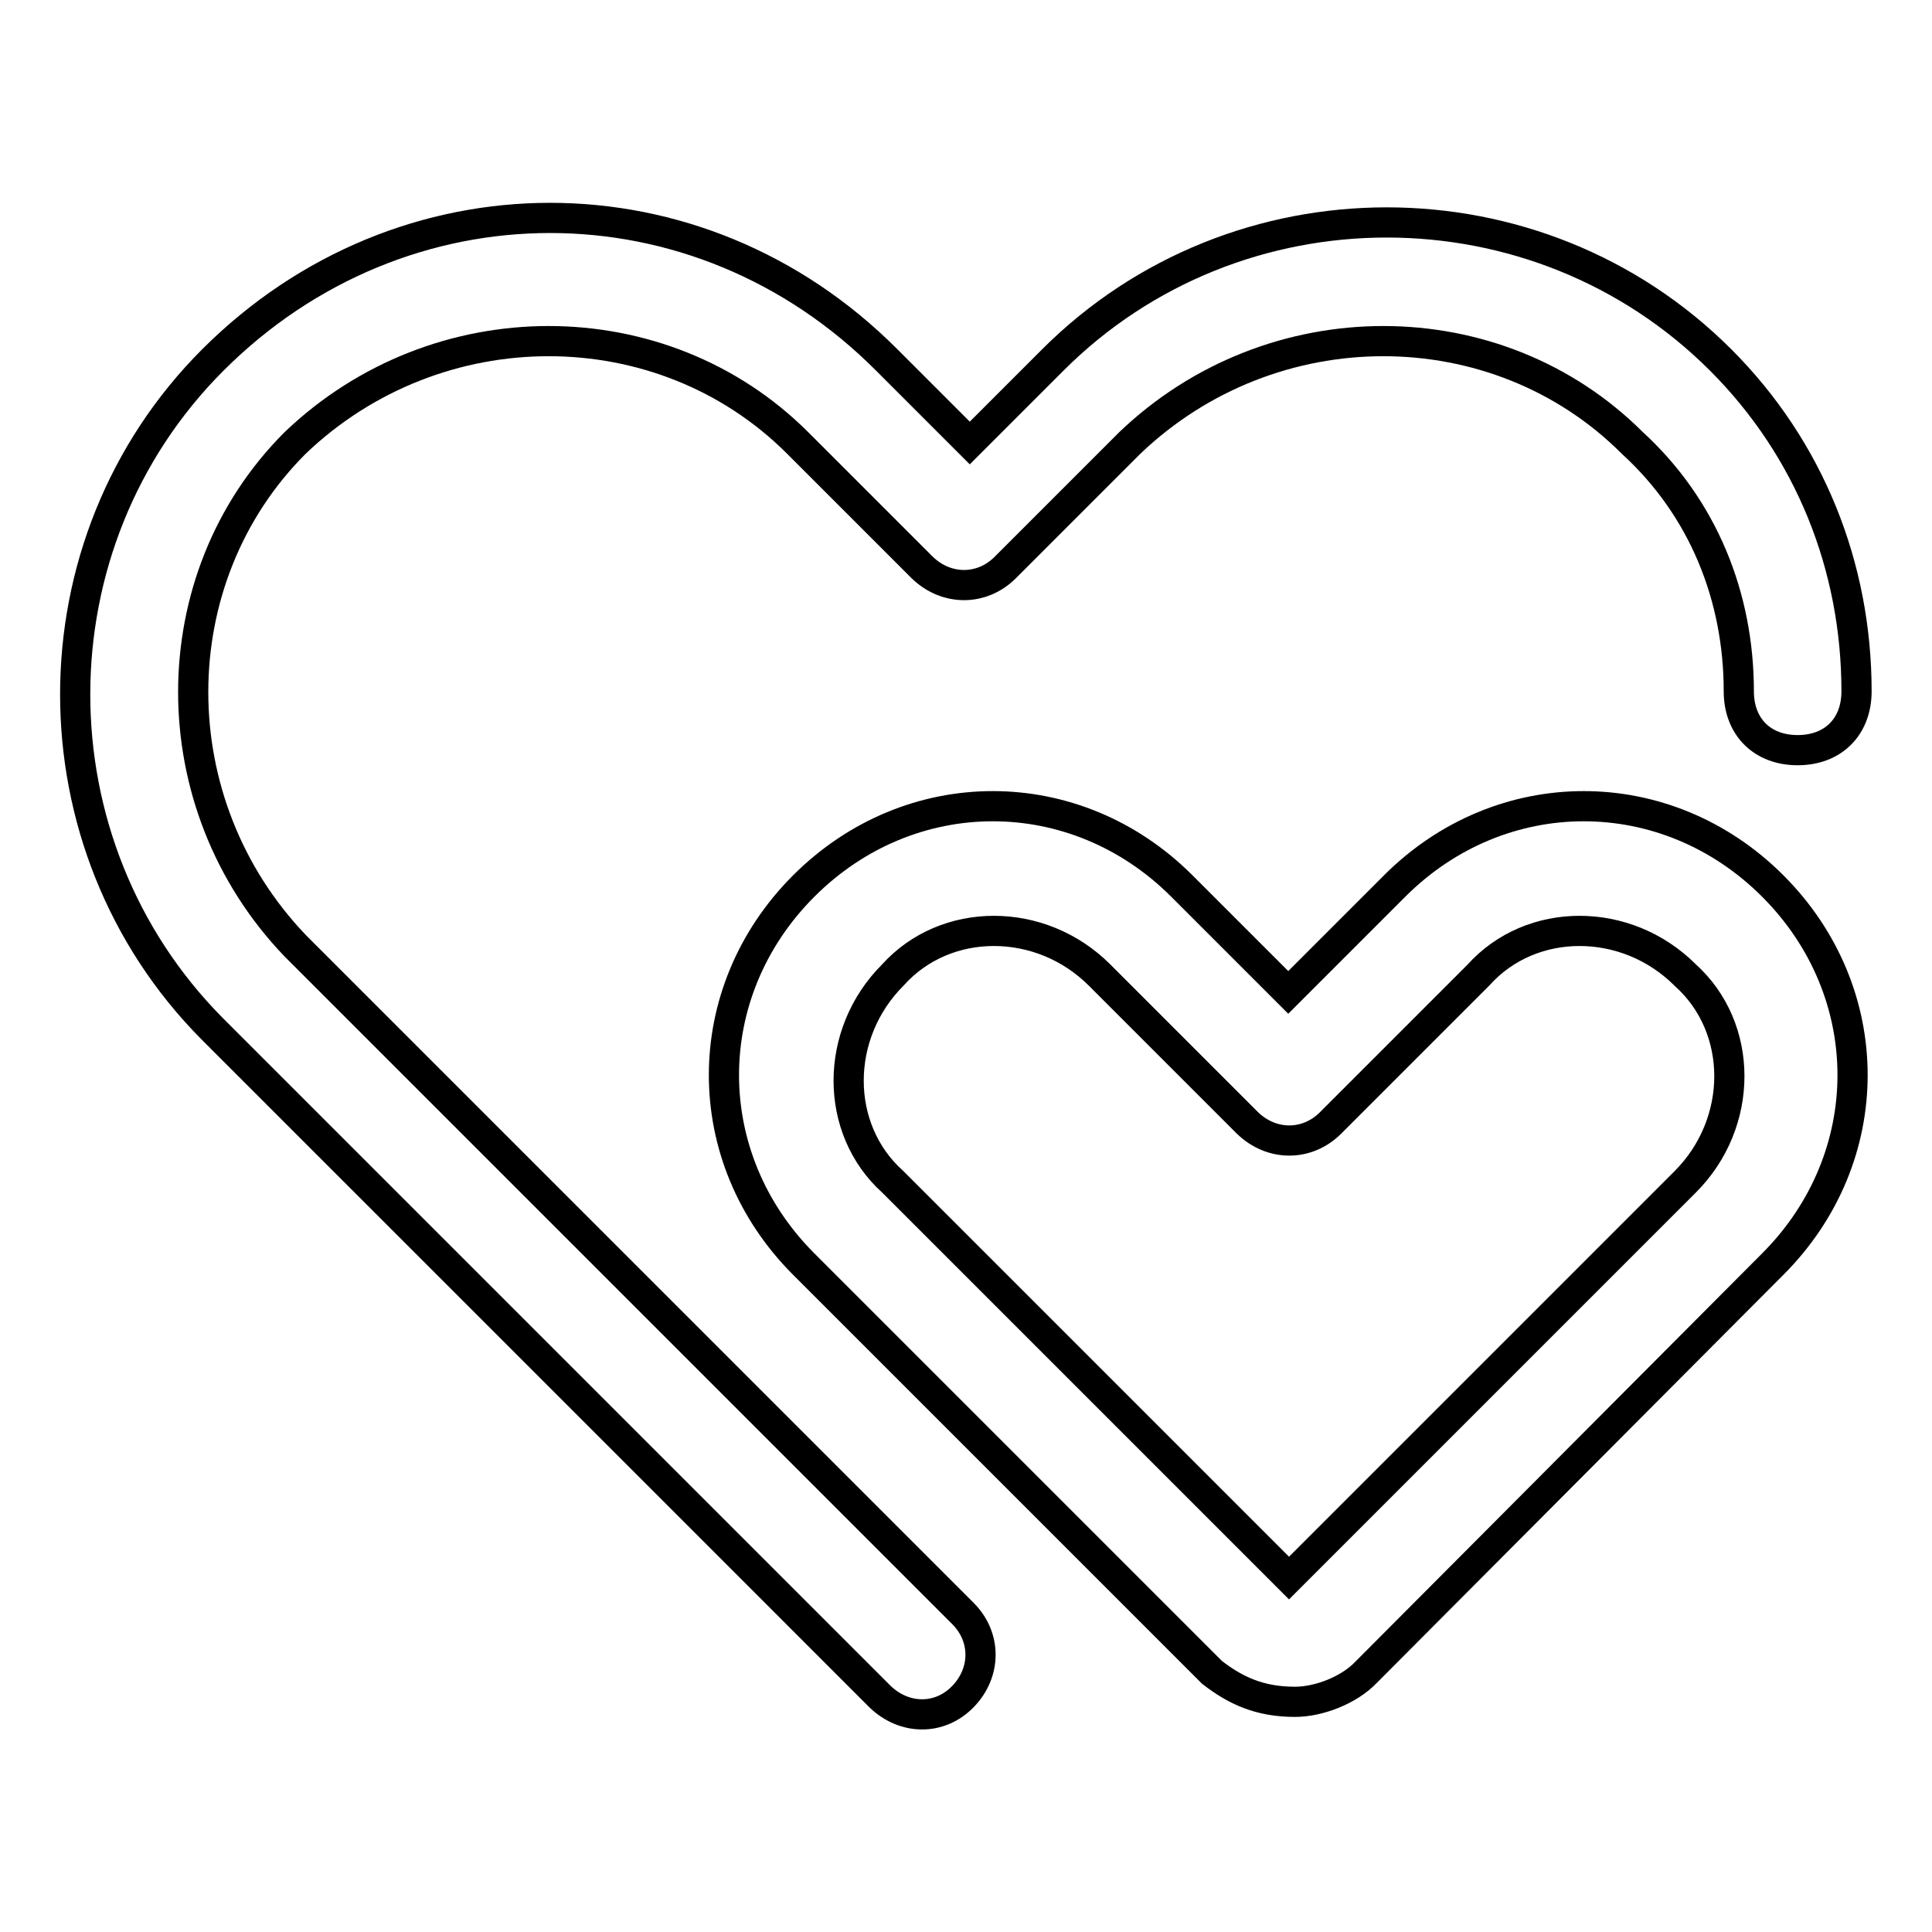 <?xml version="1.0" encoding="utf-8"?>
<!-- Svg Vector Icons : http://www.onlinewebfonts.com/icon -->
<!DOCTYPE svg PUBLIC "-//W3C//DTD SVG 1.1//EN" "http://www.w3.org/Graphics/SVG/1.1/DTD/svg11.dtd">
<svg version="1.1" xmlns="http://www.w3.org/2000/svg" xmlns:xlink="http://www.w3.org/1999/xlink" x="0px" y="0px" viewBox="0 0 256 256" enable-background="new 0 0 256 256" xml:space="preserve">
<g> <path stroke-width="4" fill-opacity="0" stroke="#000000"  d="M117.5,47.7l11,11l11-11c24.3-24.3,64.2-24.3,88.5,0c11.8,11.8,18,27.4,18,43.9c0,4.7-3.1,7.8-7.8,7.8 s-7.8-3.1-7.8-7.8c0-12.5-4.7-24.3-14.1-32.9c-18-18-47.8-18-66.6,0l-16.5,16.5c-3.1,3.1-7.8,3.1-11,0l-16.5-16.5 c-18-18-47.8-18-66.6,0c-18,18-18,47.8,0,66.6l88.5,88.5c3.1,3.1,3.1,7.8,0,11s-7.8,3.1-11,0l-88.5-88.5 C3.9,111.9,3.9,72,28.2,47.7C53.3,22.6,92.5,22.6,117.5,47.7L117.5,47.7z M160.6,221.6l-54.1-54.1c-14.1-14.1-14.1-36,0-50.1 c14.1-14.1,36-14.1,50.1,0l14.1,14.1l14.1-14.1c14.1-14.1,36-14.1,50.1,0c14.1,14.1,14.1,36,0,50.1L181,221.6 c-2.3,2.4-6.3,3.9-9.4,3.9C166.9,225.5,163.7,224,160.6,221.6L160.6,221.6z M223.3,156.6c7.8-7.8,7.8-20.4,0-27.4 c-7.8-7.8-20.4-7.8-27.4,0l-19.6,19.6c-3.1,3.1-7.8,3.1-11,0l-19.6-19.6c-7.8-7.8-20.4-7.8-27.4,0c-7.8,7.8-7.8,20.4,0,27.4 l52.5,52.5L223.3,156.6z"/></g>
</svg>